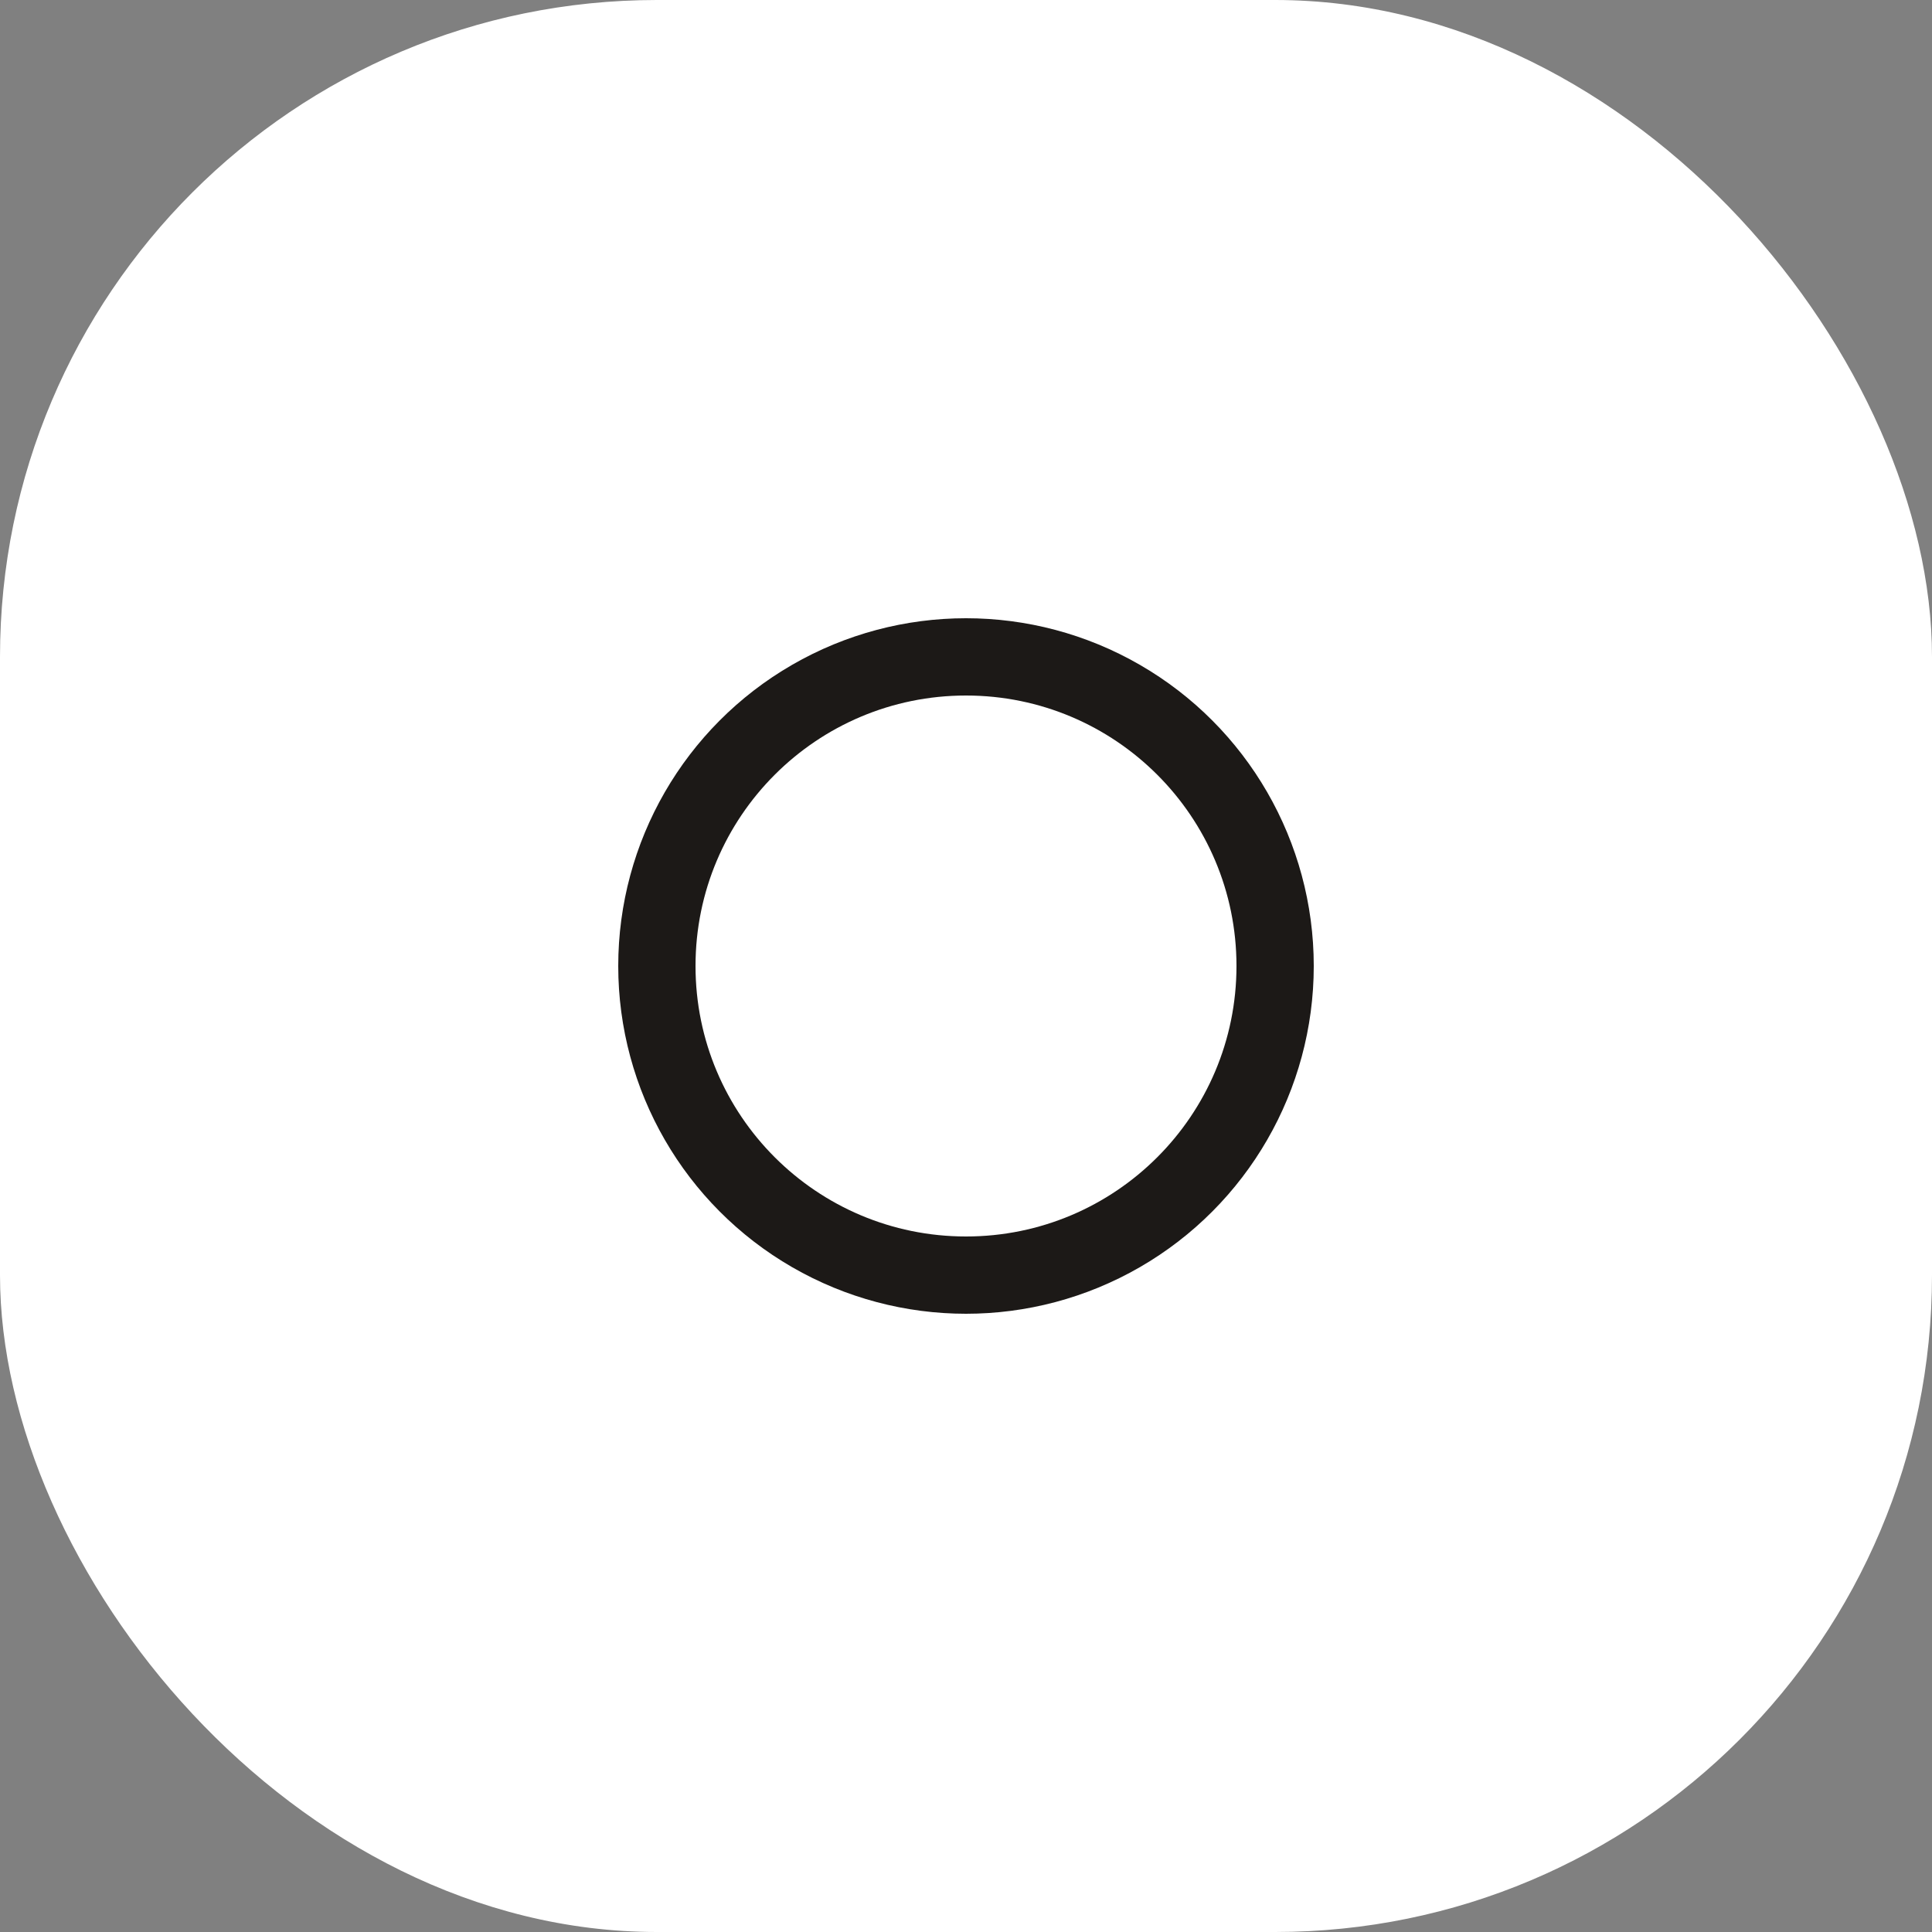 <svg width="500" height="500" viewBox="0 0 500 500" fill="none" xmlns="http://www.w3.org/2000/svg">
<rect x="0" y="0" width="500" height="500" fill="#808080" stroke="none"/>
<rect width="500" height="500" rx="170" fill="white"/>
<circle cx="250" cy="250" r="90" fill="#1C1917"/>
<circle cx="250" cy="250" r="70" fill="white"/>
</svg>
